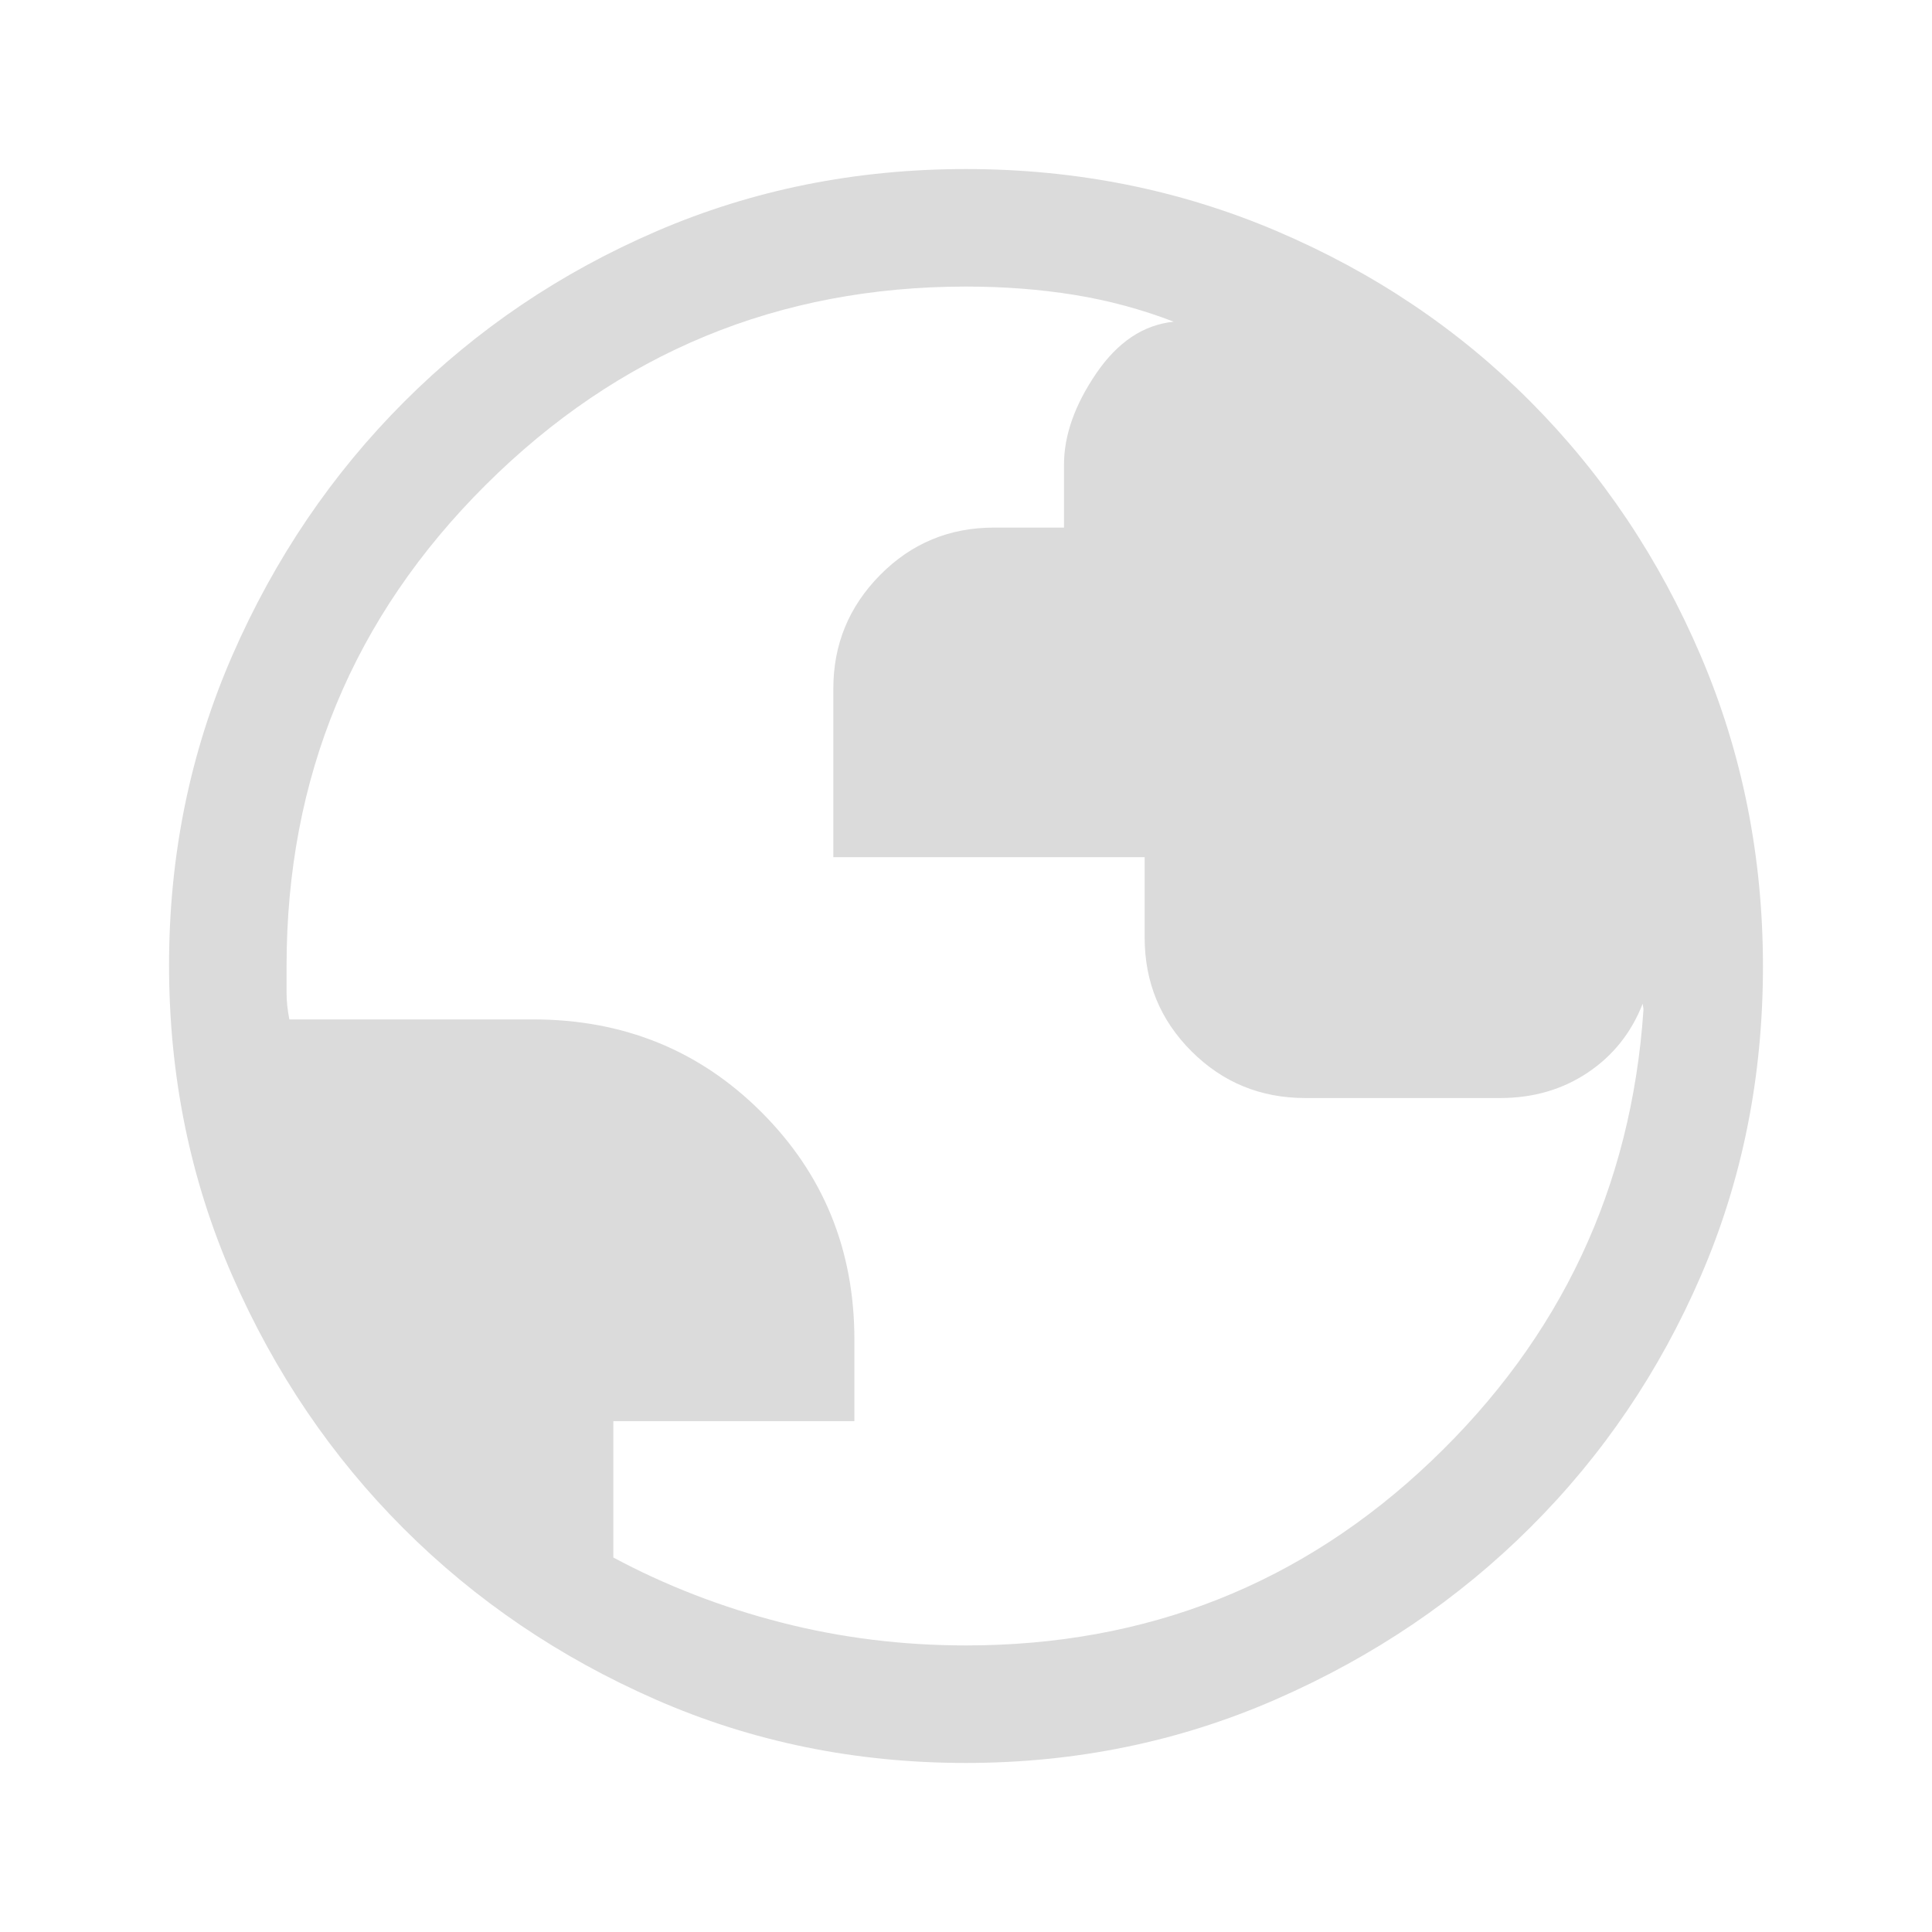 <svg width="160" height="160" viewBox="0 0 160 160" fill="none" xmlns="http://www.w3.org/2000/svg">
<mask id="mask0_1500_15245" style="mask-type:alpha" maskUnits="userSpaceOnUse" x="0" y="0" width="160" height="160">
<rect width="160" height="160" fill="#D9D9D9"/>
</mask>
<g mask="url(#mask0_1500_15245)">
<path d="M79.978 146C70.853 146 62.302 144.253 54.327 140.76C46.35 137.267 39.382 132.542 33.423 126.585C27.464 120.628 22.737 113.652 19.242 105.657C15.747 97.661 14 89.085 14 79.928C14 70.825 15.75 62.268 19.25 54.258C22.75 46.249 27.494 39.25 33.483 33.26C39.471 27.271 46.443 22.564 54.398 19.138C62.353 15.713 70.886 14 79.998 14C89.107 14 97.684 15.712 105.728 19.137C113.772 22.56 120.776 27.266 126.742 33.255C132.706 39.243 137.407 46.258 140.845 54.3C144.282 62.342 146 70.921 146 80.035C146 89.192 144.288 97.73 140.863 105.65C137.44 113.57 132.735 120.514 126.748 126.482C120.761 132.451 113.747 137.196 105.707 140.717C97.667 144.239 89.091 146 79.978 146ZM80 136.268C95.008 136.268 107.86 131.171 118.557 120.975C129.253 110.778 135.102 98.342 136.102 83.667V83.53C136.102 83.544 136.081 83.411 136.038 83.128C135.098 85.529 133.58 87.431 131.483 88.833C129.388 90.234 126.97 90.935 124.23 90.935H108.102C104.399 90.935 101.256 89.644 98.672 87.062C96.087 84.478 94.795 81.337 94.795 77.637V70.988H69.013V57.022C69.013 53.365 70.306 50.229 72.89 47.615C75.474 45.001 78.618 43.693 82.32 43.693H88.115V38.487C88.115 36.063 89.002 33.547 90.775 30.938C92.549 28.329 94.693 26.897 97.205 26.642C94.549 25.619 91.804 24.879 88.968 24.42C86.132 23.961 83.142 23.732 80 23.732C64.49 23.732 51.234 29.204 40.233 40.15C29.232 51.097 23.732 64.38 23.732 80V82.212C23.732 82.899 23.808 83.637 23.962 84.423H44.142C51.634 84.423 57.943 86.986 63.068 92.112C68.194 97.237 70.757 103.513 70.757 110.94V117.692H50.795V128.987C55.112 131.303 59.741 133.096 64.682 134.365C69.624 135.634 74.73 136.268 80 136.268Z" fill="#DBDBDB"/>
</g>
</svg>
